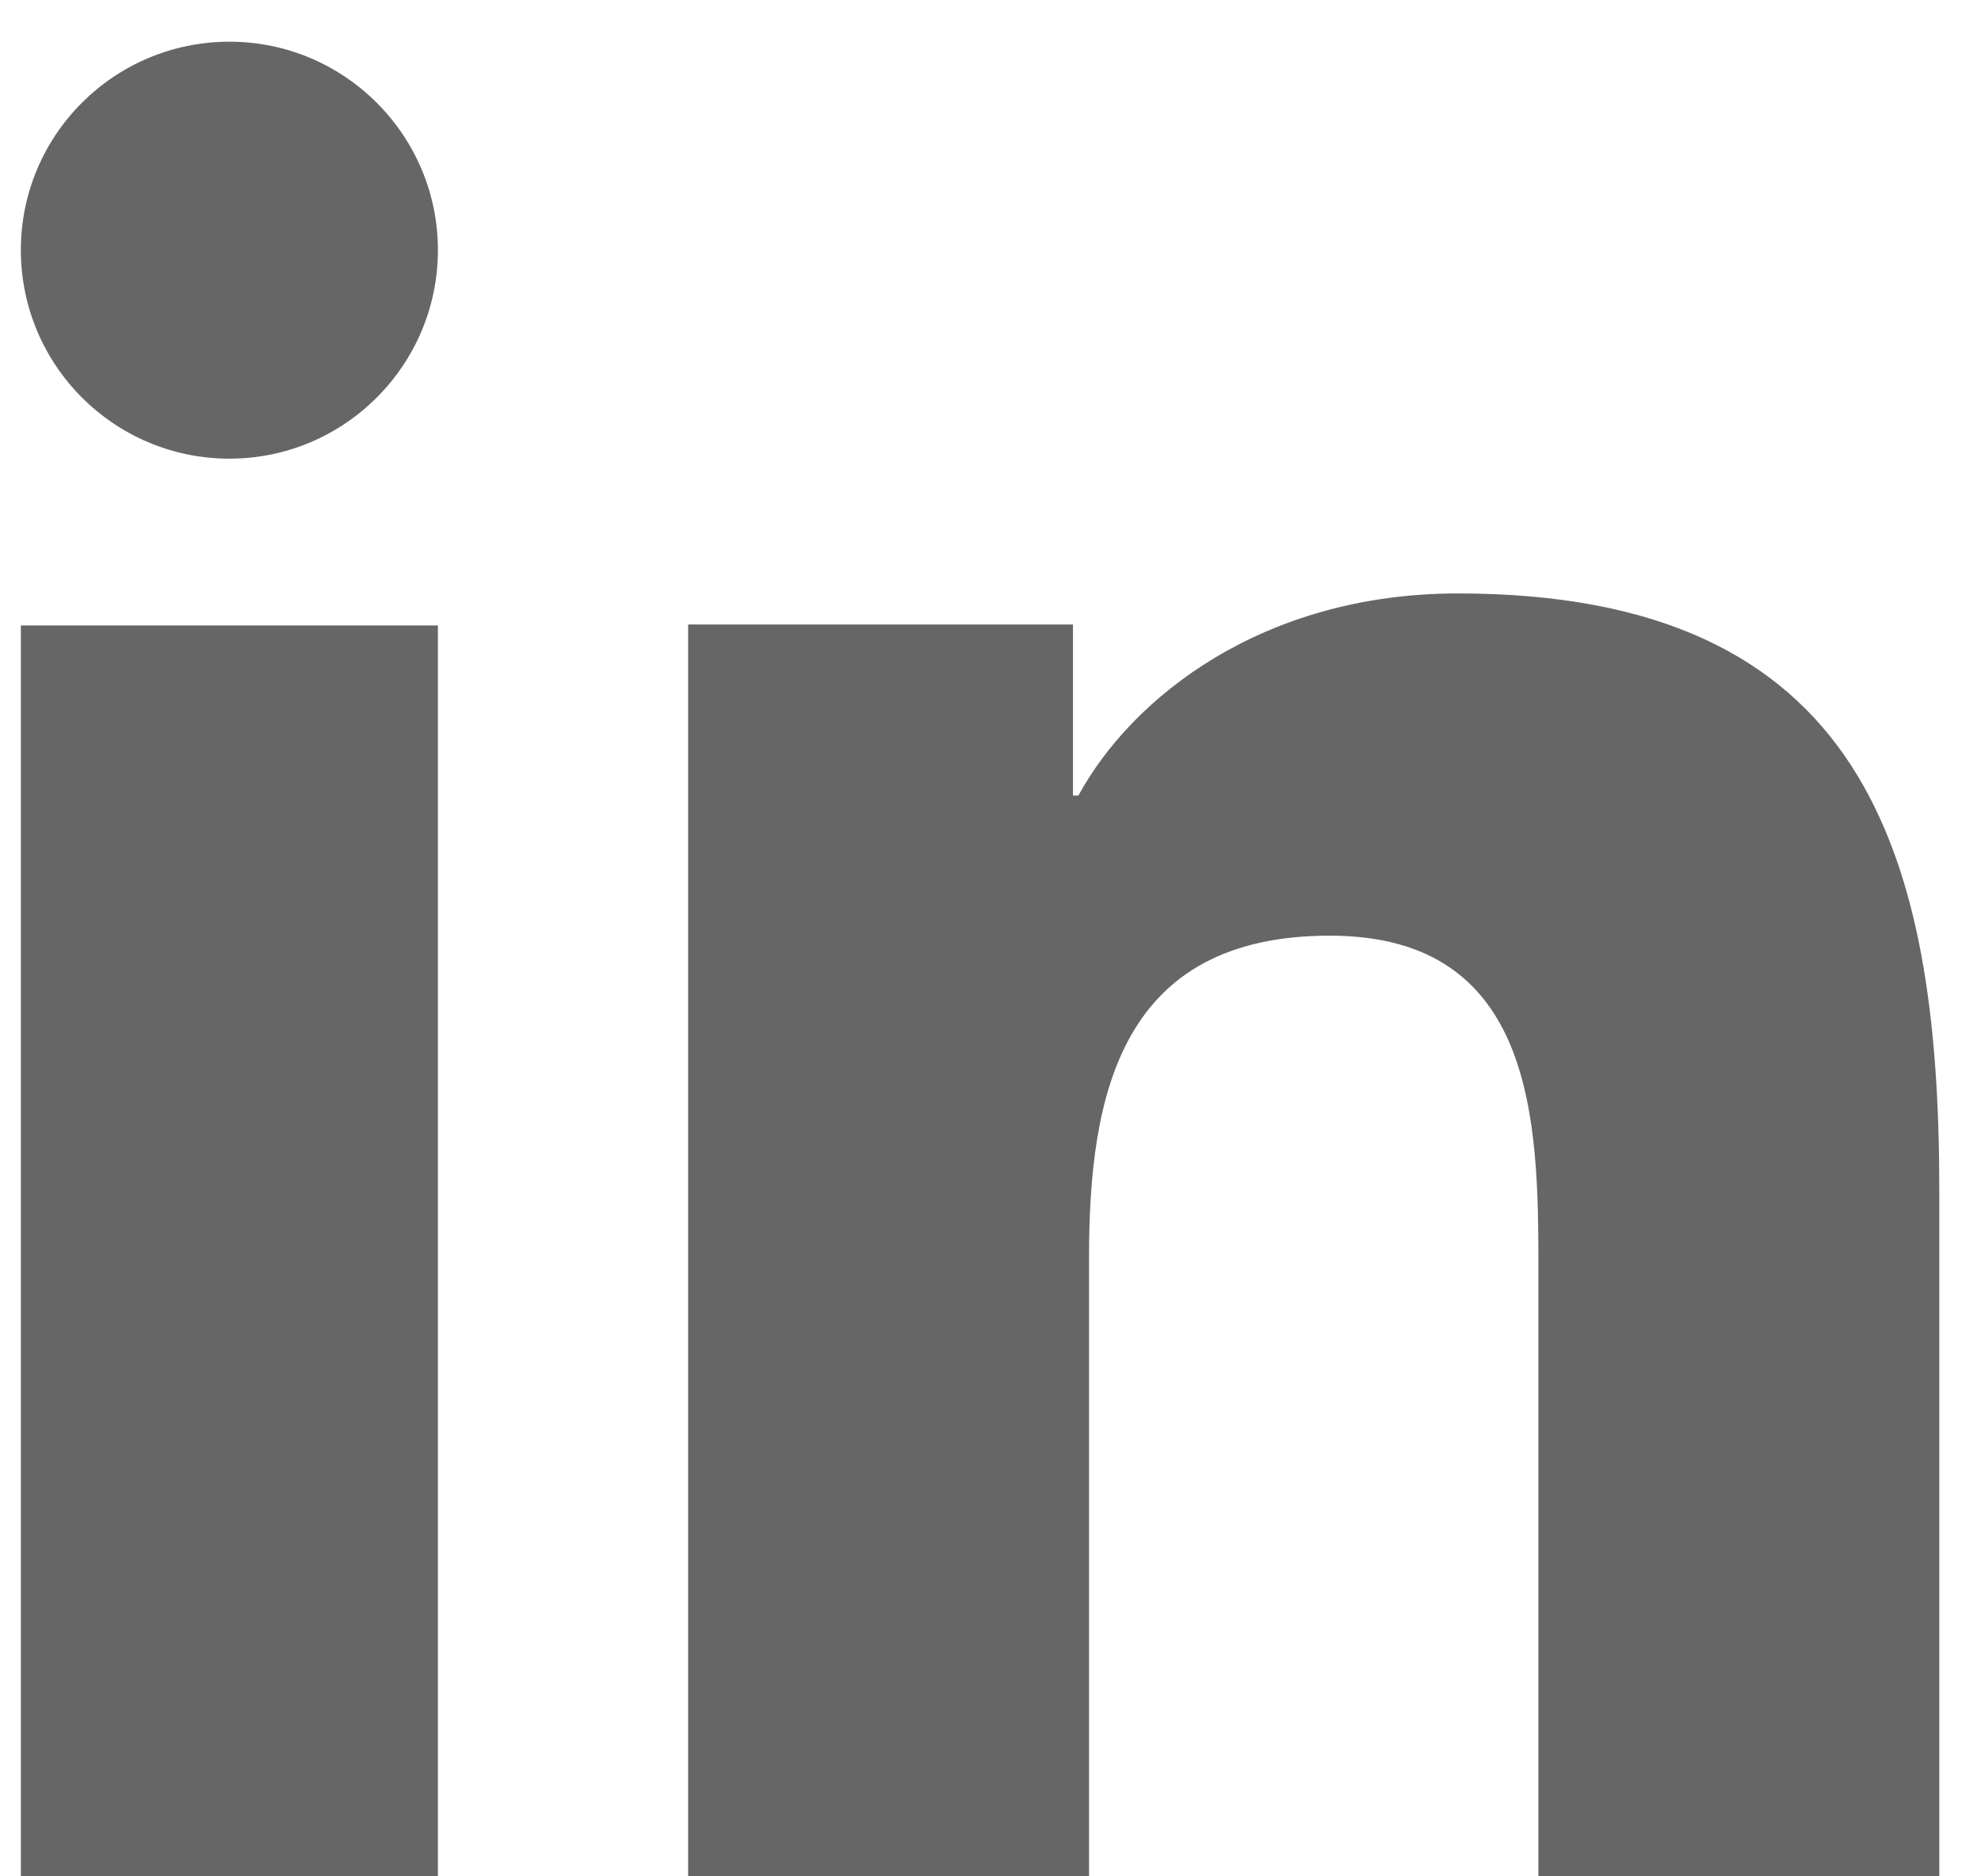 <svg width="19" height="18" viewBox="0 0 19 18" fill="none" xmlns="http://www.w3.org/2000/svg">
<path d="M4.2 18H0.2V6H4.2V18ZM2.201 4.4C1.095 4.4 0.2 3.503 0.2 2.399C0.2 1.295 1.096 0.4 2.201 0.4C3.303 0.4 4.2 1.297 4.2 2.399C4.2 3.503 3.303 4.4 2.201 4.4ZM18.6 18H14.755V12.16C14.755 10.767 14.728 8.976 12.755 8.976C10.753 8.976 10.445 10.493 10.445 12.059V18H6.6V5.991H10.291V7.632H10.343C10.857 6.688 12.112 5.693 13.984 5.693C17.88 5.693 18.6 8.18 18.6 11.414V18Z" fill="#666666"/>
</svg>
